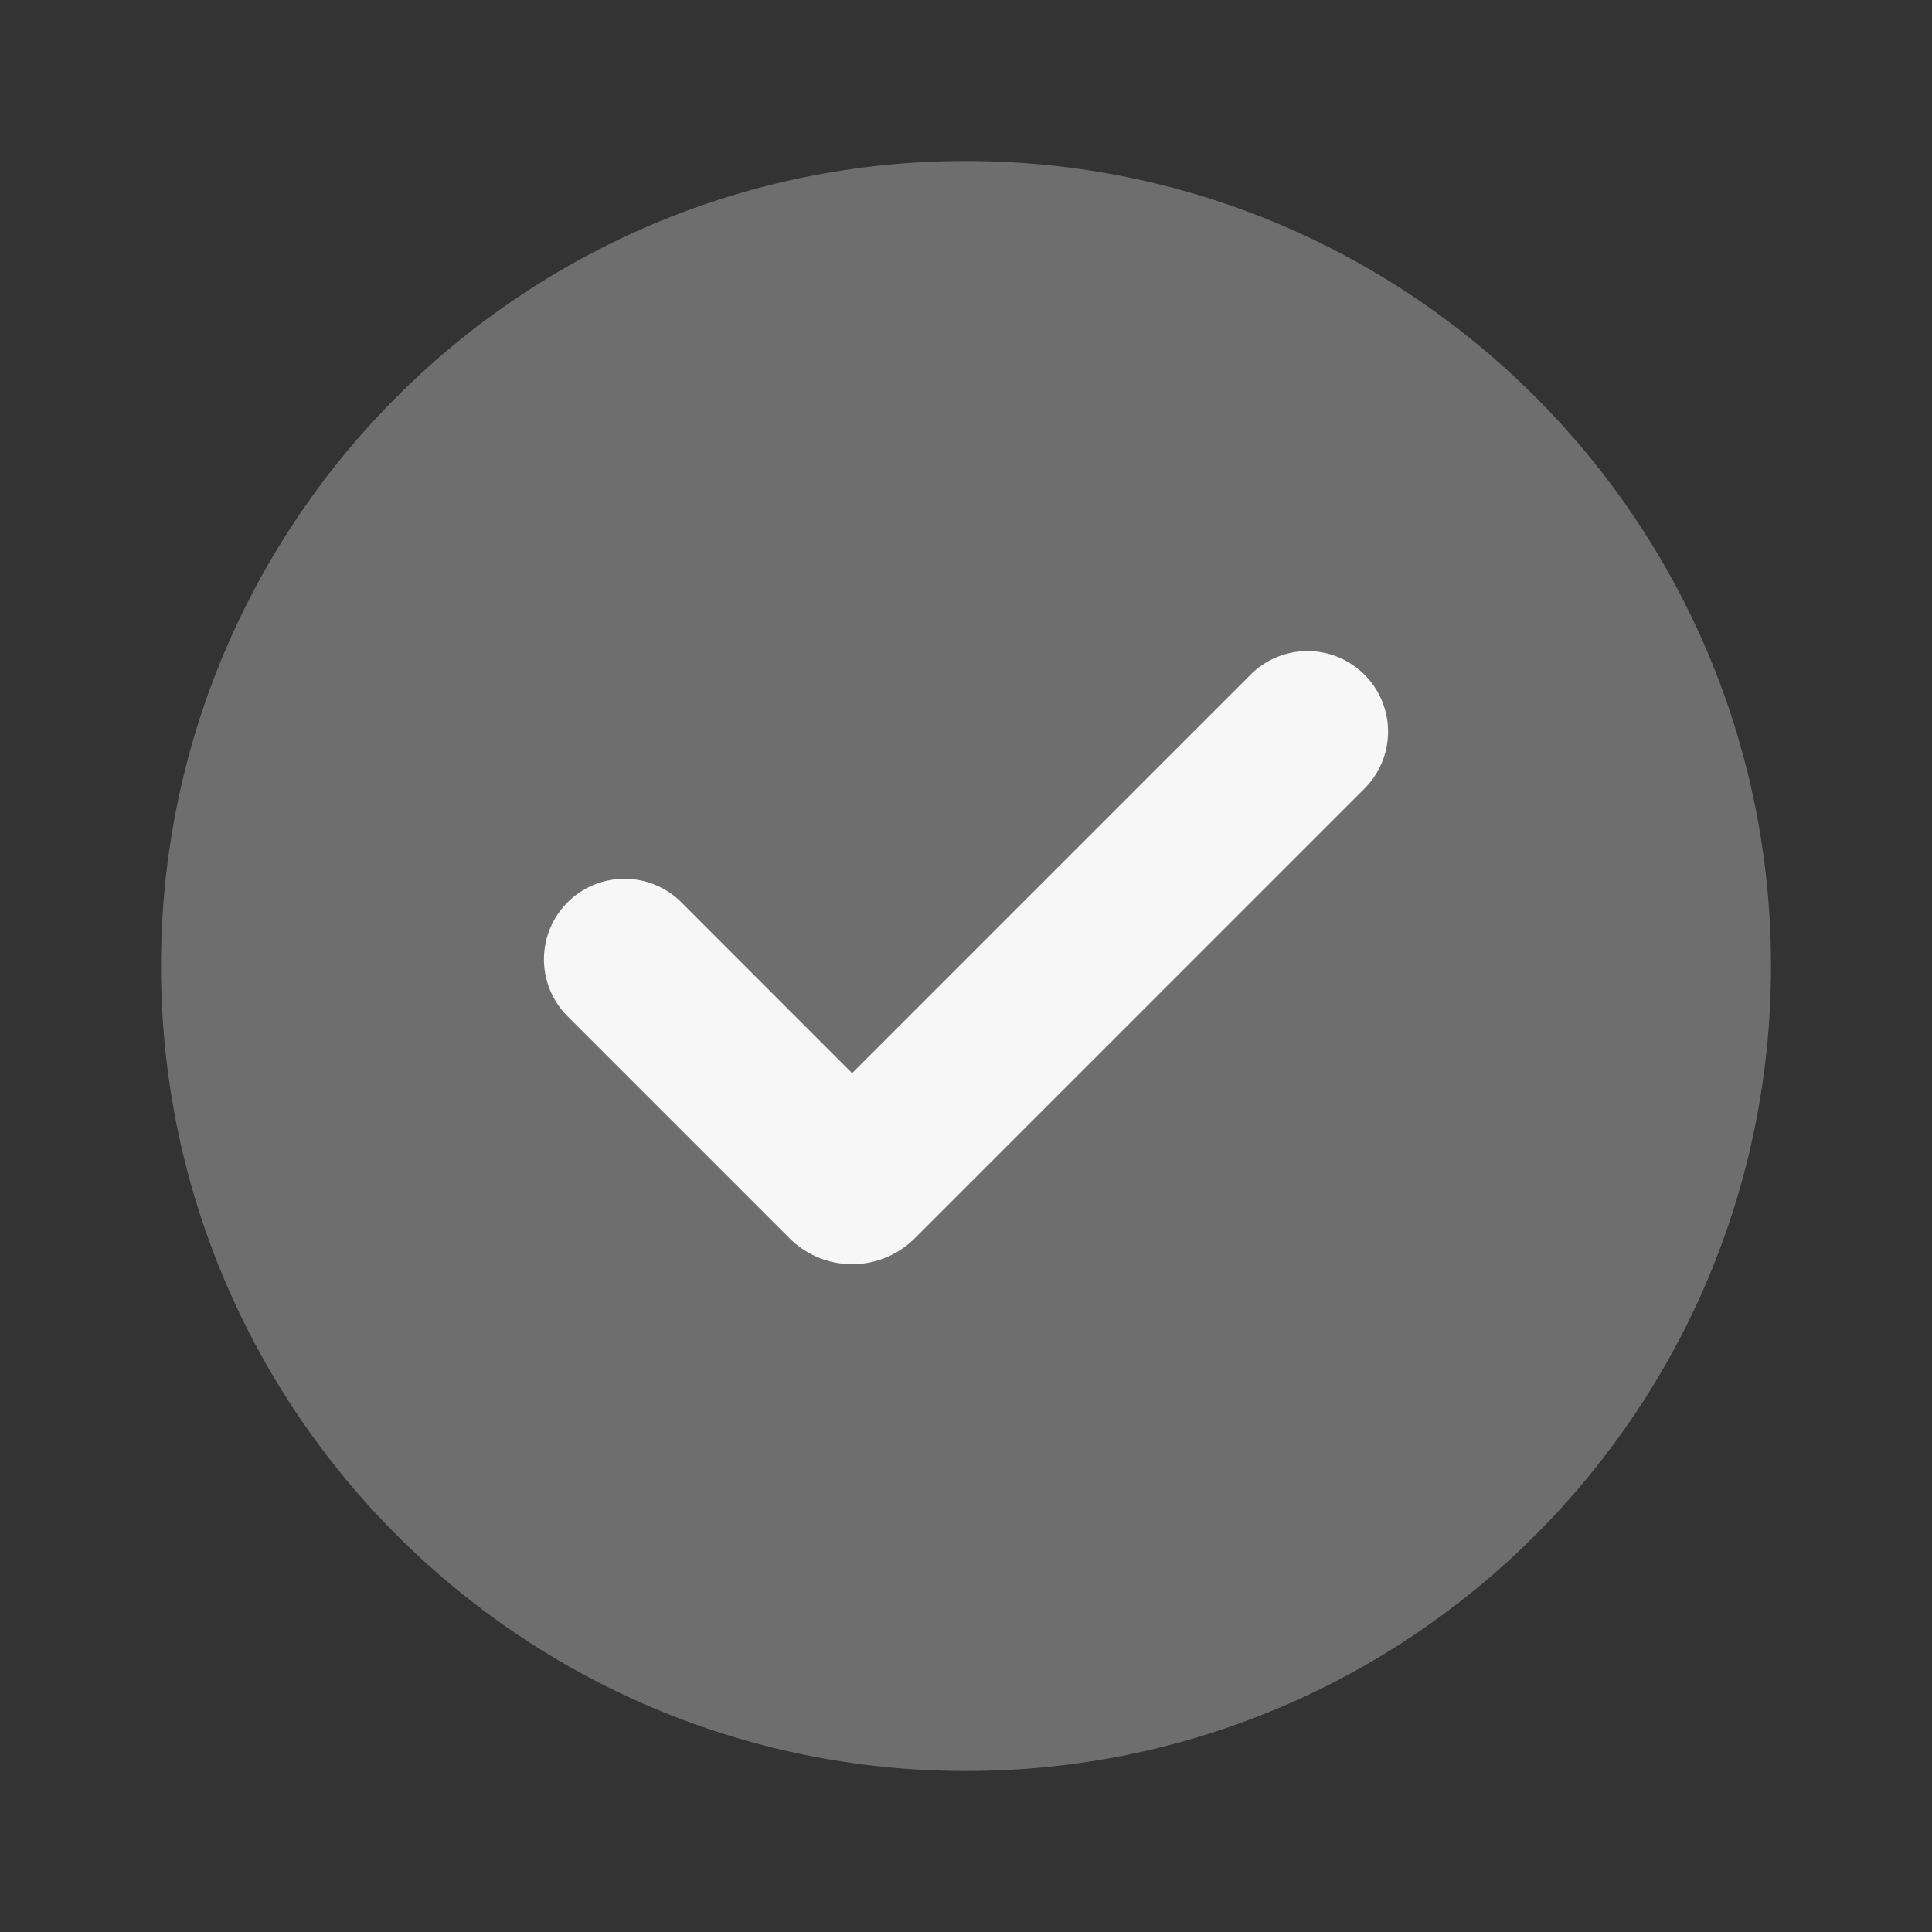 <svg style="color: rgb(247, 247, 247);" class="duoicon duoicon-check-circle" viewBox="0 0 24 24" height="66" width="66" xmlns="http://www.w3.org/2000/svg"><rect x="0" y="0" width="24" height="24" fill="#333333" stroke="none"/><path opacity=".3" class="duoicon-secondary-layer" d="M12 2c5.523 0 10 4.477 10 10s-4.477 10-10 10S2 17.523 2 12 6.477 2 12 2Z" fill="currentColor"></path><path class="duoicon-primary-layer" d="m15.535 8.381-4.95 4.95-2.12-2.121a1 1 0 1 0-1.415 1.414l2.758 2.758a1.1 1.1 0 0 0 1.556 0l5.586-5.586a1 1 0 1 0-1.415-1.415Z" fill="currentColor"></path></svg>